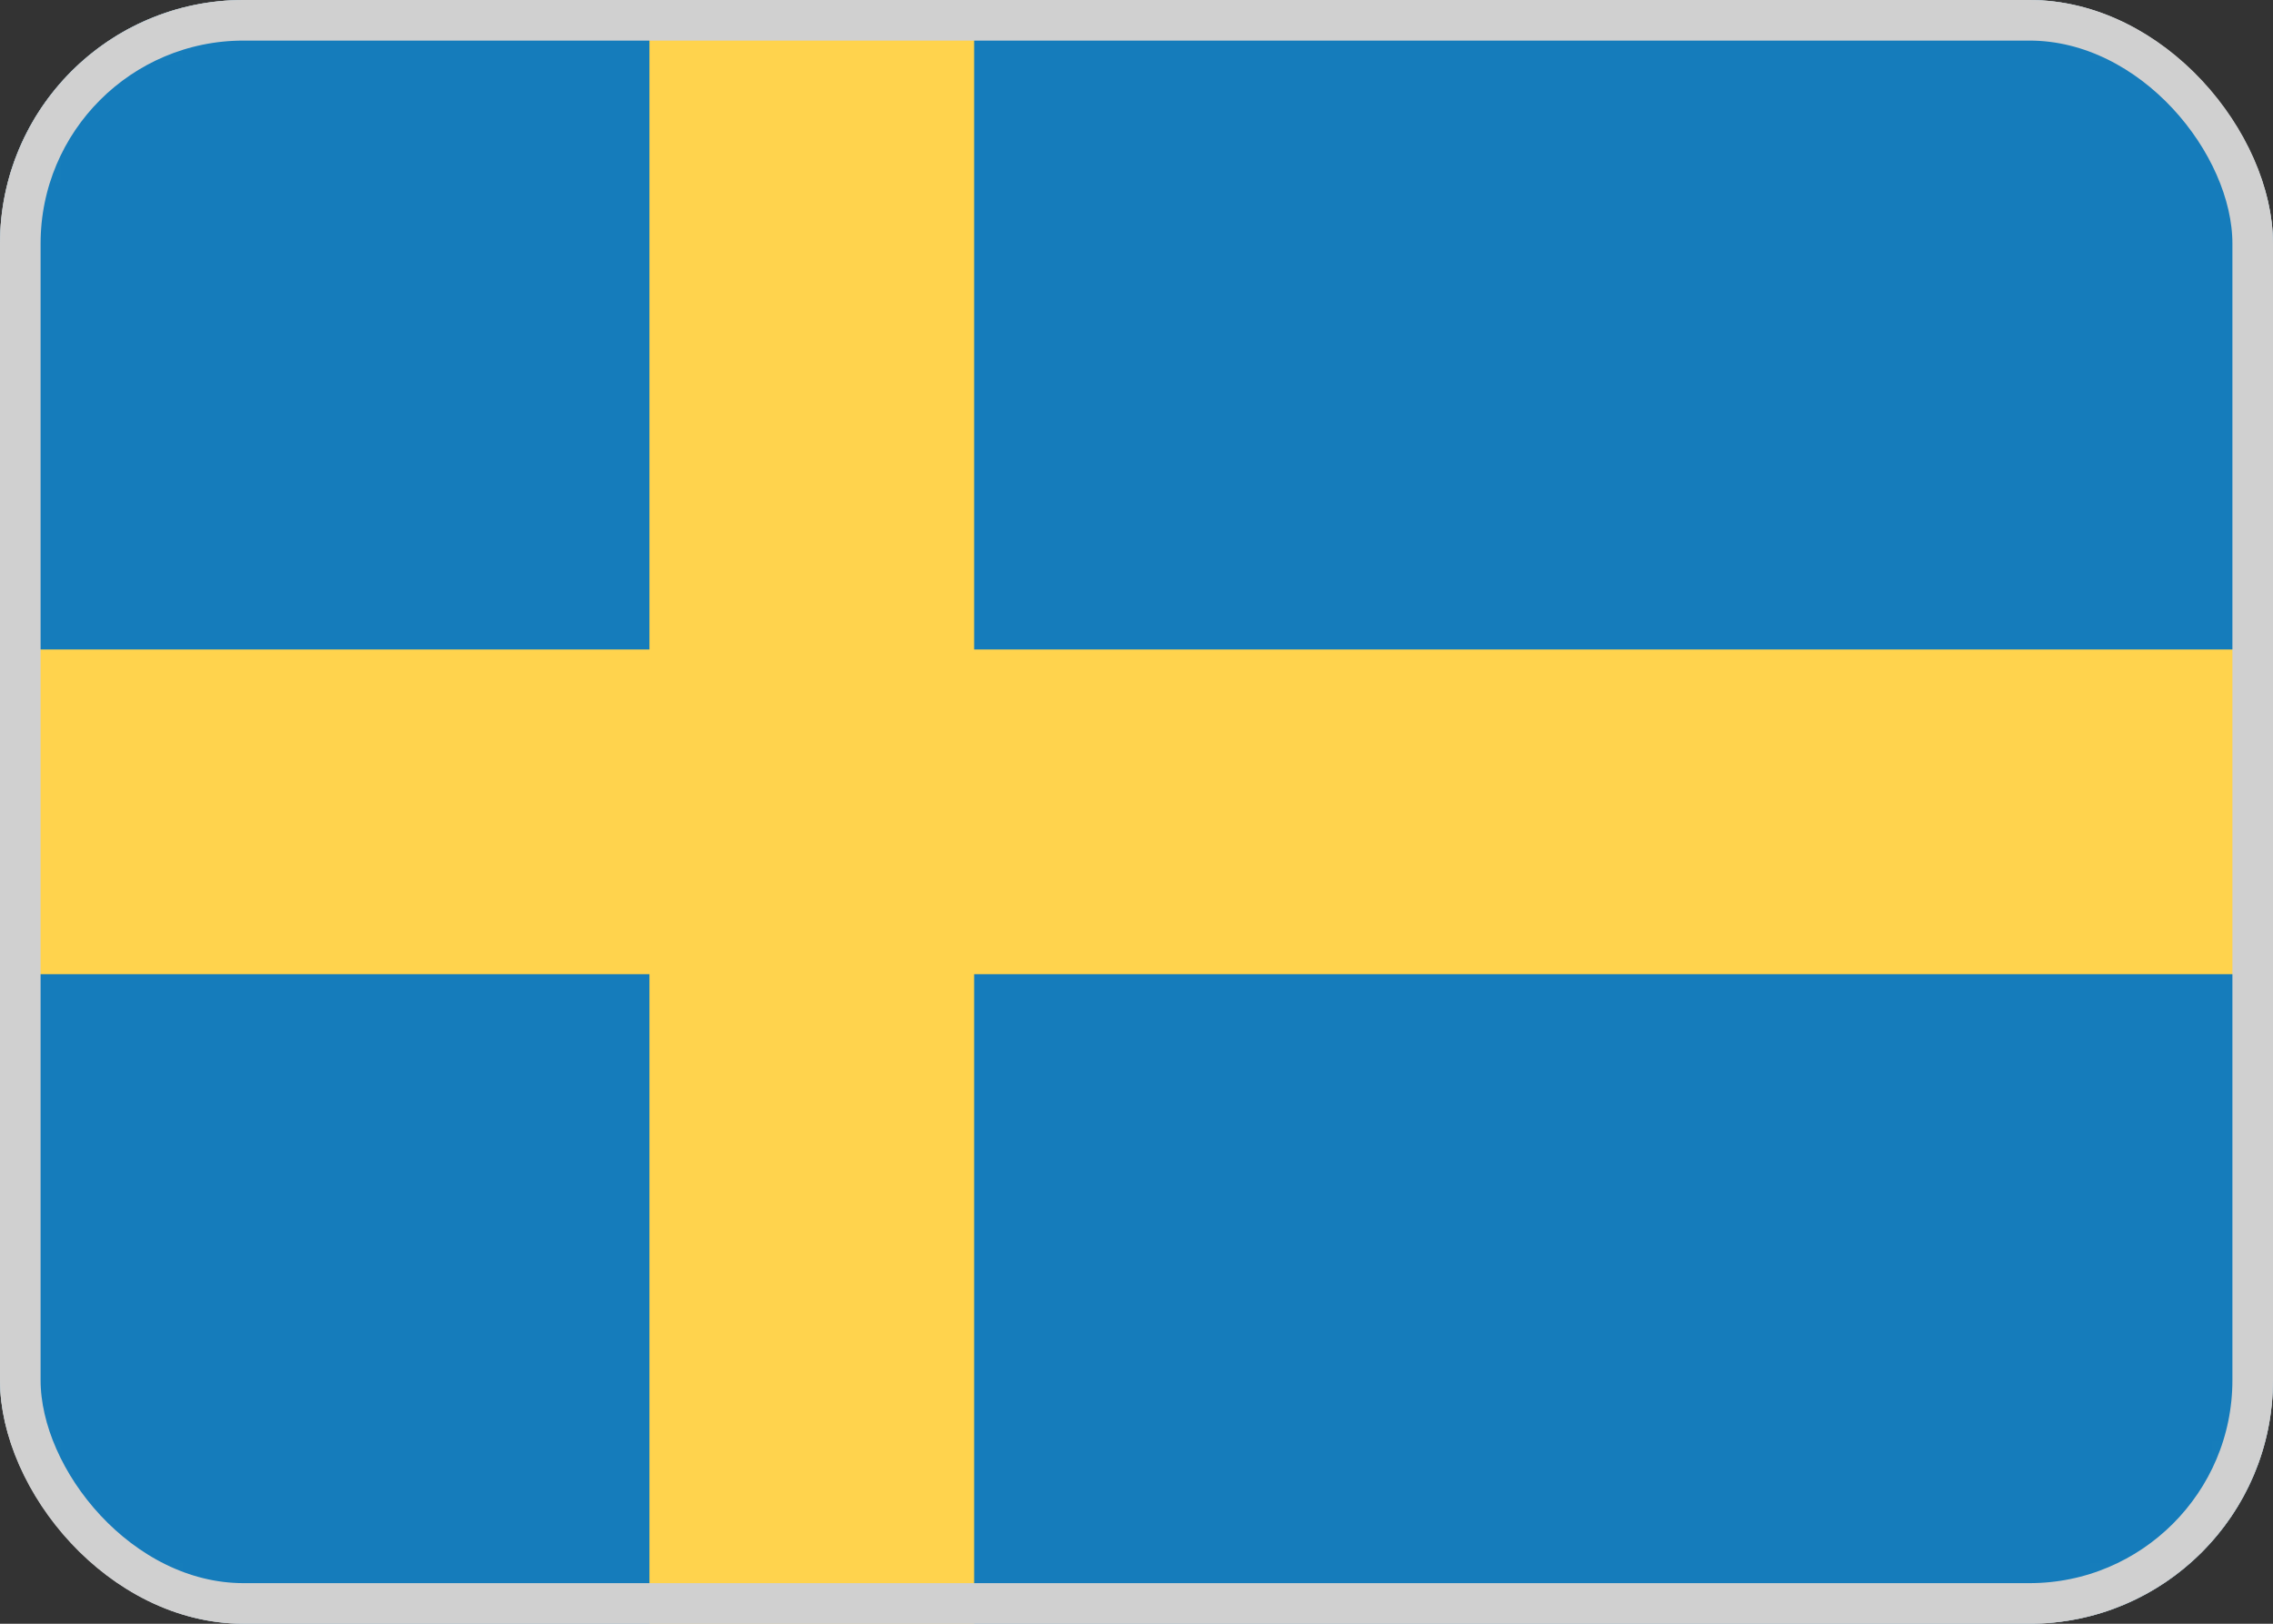 <svg width="56" height="40" viewBox="0 0 56 40" fill="none" xmlns="http://www.w3.org/2000/svg">
<rect x="0" y="0" width="56" height="40" fill="#333333" stroke="none"/>
<g clip-path="url(#clip0_115_2661)">
<path d="M52 0H4C1.791 0 0 1.791 0 4V36C0 38.209 1.791 40 4 40H52C54.209 40 56 38.209 56 36V4C56 1.791 54.209 0 52 0Z" fill="white"/>
<mask id="mask0_115_2661" style="mask-type:luminance" maskUnits="userSpaceOnUse" x="0" y="0" width="56" height="40">
<path d="M52 0H4C1.791 0 0 1.791 0 4V36C0 38.209 1.791 40 4 40H52C54.209 40 56 38.209 56 36V4C56 1.791 54.209 0 52 0Z" fill="white"/>
</mask>
<g mask="url(#mask0_115_2661)">
<path d="M56 0H0V40H56V0Z" fill="#157CBB"/>
<path fill-rule="evenodd" clip-rule="evenodd" d="M0 24H16V40H24V24H56V16H24V0H16V16H0V24Z" fill="#FFD34D"/>
</g>
</g>
<rect x="0.5" y="0.5" width="55" height="39" rx="5.5" stroke="#D0D0D0"/>
<defs>
<clipPath id="clip0_115_2661">
<rect width="56" height="40" rx="6" fill="white"/>
</clipPath>
</defs>
</svg>
